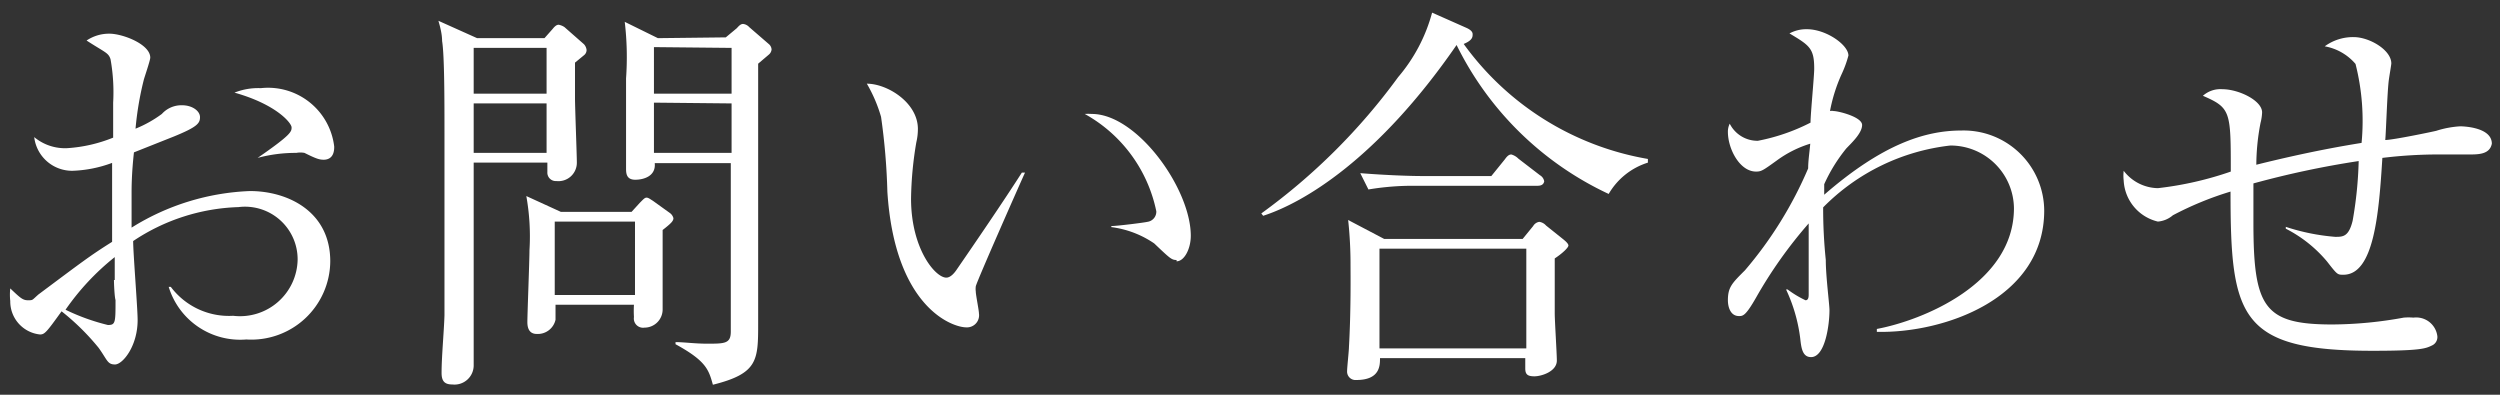 <svg id="cut" xmlns="http://www.w3.org/2000/svg" viewBox="0 0 95 15"><rect x="0" y="0" width="95" height="15" fill="#333333" stroke="none"/><defs><style>.cls-1{fill:#fff;}</style></defs><title>bn_footer_contact</title><path class="cls-1" d="M9.36,12.9a2.84,2.84,0,0,1-2.95-2l.08,0A2.76,2.76,0,0,0,8.86,12a2.19,2.19,0,0,0,2.45-2.13,2,2,0,0,0-2.25-2,7.6,7.6,0,0,0-4,1.29c0,.46.17,2.55.17,3,0,1-.57,1.69-.86,1.69s-.29-.17-.62-.63a9,9,0,0,0-1.41-1.39c-.57.79-.64.88-.82.88A1.26,1.26,0,0,1,.39,11.44a2.21,2.21,0,0,1,0-.48c.37.35.47.45.67.45s.15,0,.4-.22c1.65-1.23,1.94-1.46,2.8-2,0-2,0-2.22,0-3a4.75,4.75,0,0,1-1.5.3A1.45,1.45,0,0,1,1.3,5.21a1.83,1.83,0,0,0,1.26.42,5.58,5.58,0,0,0,1.74-.4c0-.28,0-1.07,0-1.33a7.1,7.1,0,0,0-.1-1.65C4.12,2,4,2,3.29,1.54a1.53,1.53,0,0,1,.87-.26c.5,0,1.55.4,1.55.91,0,.11-.24.8-.25.86a11.9,11.9,0,0,0-.31,1.84,4.54,4.54,0,0,0,1-.56A1,1,0,0,1,6.92,4c.39,0,.68.22.68.45s-.09.37-1,.74l-1.51.6C5,6.6,5,7.15,5,7.37s0,.4,0,1.28A9.12,9.12,0,0,1,9.5,7.26c1.43,0,3.05.77,3.05,2.67A3,3,0,0,1,9.36,12.9Zm-5-2.26c0-.37,0-.64,0-.87a9.37,9.37,0,0,0-1.87,2,8,8,0,0,0,1.61.58c.29,0,.29-.09.29-.95C4.35,11.28,4.33,10.76,4.33,10.64Zm8-4.57c-.2,0-.27,0-.79-.26a.83.83,0,0,0-.31,0A5.53,5.53,0,0,0,9.79,6V6c1.29-.89,1.29-1,1.29-1.16s-.57-.87-2.17-1.32a2.43,2.43,0,0,1,1-.17A2.53,2.53,0,0,1,12.7,5.57C12.7,5.69,12.7,6.07,12.29,6.07Z"/><path class="cls-1" d="M20.69,1.45,21,1.1c.08-.1.15-.16.23-.16a.6.6,0,0,1,.22.09l.74.65a.38.38,0,0,1,.1.22.25.25,0,0,1-.1.2l-.34.28c0,.32,0,1,0,1.35s.07,2.17.07,2.44a.7.7,0,0,1-.78.71.32.32,0,0,1-.34-.34c0-.1,0-.3,0-.36H18c0,.85,0,4.61,0,5.38,0,.37,0,2,0,2.34a.73.73,0,0,1-.81.71c-.29,0-.41-.12-.41-.44,0-.61.09-1.56.11-2.18,0-1.46,0-5.16,0-6.9,0-1.23,0-3-.09-3.53,0-.29-.09-.59-.14-.77l1.47.66ZM18,1.82V3.56h2.77V1.82Zm0,2.11V5.81h2.77V3.93Zm6,4.12.31-.34c.14-.14.19-.2.26-.2s.14.06.24.12l.64.46a.35.35,0,0,1,.14.2c0,.11-.09.2-.41.45,0,.32,0,1,0,1.43,0,.25,0,1.38,0,1.59a.69.69,0,0,1-.69.69.35.35,0,0,1-.4-.4,4,4,0,0,1,0-.47H21.11c0,.15,0,.49,0,.57a.69.69,0,0,1-.71.54c-.23,0-.36-.14-.36-.45s.08-2.34.08-2.73A8.66,8.66,0,0,0,20,7.45l1.31.6Zm-2.92.37v2.79h3.05V8.42Zm6.5-7L28,1.07c.09-.1.15-.16.24-.16a.37.37,0,0,1,.23.12l.74.64a.29.29,0,0,1,.11.21.29.29,0,0,1-.11.2l-.4.34c0,.45,0,4.46,0,6,0,.62,0,3.32,0,3.85,0,1.42,0,1.92-1.72,2.35-.16-.57-.25-.9-1.42-1.54V13c.31,0,.74.06,1.19.06.68,0,.91,0,.91-.46s0-6.26,0-6.4H24.88c.05.5-.43.63-.74.63s-.35-.2-.35-.41,0-1,0-1.17c0-.6,0-1.37,0-2.27A11.35,11.35,0,0,0,23.74.83L25,1.45Zm-2.73.37V3.56H27.8V1.82Zm0,2.11V5.81H27.8V3.93Z"/><path class="cls-1" d="M37.08,10.88a.75.75,0,0,0,0,.2c0,.13.12.71.12.83a.46.46,0,0,1-.48.53c-.54,0-2.72-.77-3-5.16a24.41,24.41,0,0,0-.24-2.84,5.54,5.54,0,0,0-.54-1.26c.78,0,1.94.72,1.94,1.72a2.22,2.22,0,0,1-.06.51,13.69,13.69,0,0,0-.2,2.14c0,1.9.92,3,1.34,3,.17,0,.32-.2.37-.27.69-1,1.83-2.67,2.5-3.72l.12,0C38.71,7.09,37.11,10.71,37.08,10.88Zm7.63-1c-.19,0-.25-.06-.85-.63a3.72,3.72,0,0,0-1.63-.62V8.59c.21,0,1.26-.13,1.37-.16a.39.39,0,0,0,.34-.4,5.49,5.49,0,0,0-2.72-3.7,2,2,0,0,1,.27,0c1.72,0,3.76,2.84,3.76,4.63C45.25,9.46,45,9.93,44.71,9.93Z"/><path class="cls-1" d="M61.13,7.37a12.18,12.18,0,0,1-5.78-5.66c-3,4.35-5.83,6-7.35,6.49l-.07-.09a23.42,23.42,0,0,0,5.2-5.18A6.28,6.28,0,0,0,54.42.48l1.33.59c.12.06.21.13.21.23s0,.23-.34.37a10.9,10.9,0,0,0,7,4.37v.14A2.63,2.63,0,0,0,61.13,7.37ZM59.08,9.82c0,.63,0,1.43,0,2.09,0,.28.08,1.53.08,1.79,0,.42-.59.6-.85.6s-.35-.07-.35-.3c0-.07,0-.19,0-.39H52.44c0,.28,0,.83-.9.83a.32.32,0,0,1-.35-.34c0-.14.07-.78.07-.91.08-1.4.06-2.83.06-3.09a15.68,15.68,0,0,0-.09-1.74l1.37.72h5.26l.4-.49a.33.33,0,0,1,.23-.16.42.42,0,0,1,.26.14l.65.52c.06.05.2.16.2.24S59.37,9.63,59.08,9.82ZM58.4,7.06H53.78A10.18,10.18,0,0,0,52,7.2l-.31-.62c1,.08,1.91.11,2.38.11h2.6l.51-.63c.08-.11.15-.19.25-.19a.61.61,0,0,1,.27.16l.82.63a.33.33,0,0,1,.16.23C58.65,7.05,58.51,7.06,58.4,7.06ZM58,9.45H52.42v3.79H58Z"/><path class="cls-1" d="M71.32,12.61V12.5c1.71-.32,5.21-1.71,5.21-4.59a2.41,2.41,0,0,0-2.42-2.38,8.05,8.05,0,0,0-4.83,2.35,19.05,19.05,0,0,0,.1,2c0,.63.14,1.68.14,1.91,0,.54-.16,1.78-.7,1.78-.32,0-.37-.33-.41-.7A6.11,6.11,0,0,0,67.87,11l.06,0a3.84,3.84,0,0,0,.68.41c.12,0,.12-.15.12-.23s0-.75,0-.86c0-.39,0-.77,0-1.16V8.49a17,17,0,0,0-2,2.82c-.4.7-.5.7-.65.7-.32,0-.42-.34-.42-.6,0-.5.16-.65.65-1.14A15,15,0,0,0,68.71,6.4c0-.29.05-.6.08-.94a4.25,4.25,0,0,0-1.26.63c-.54.39-.6.43-.8.43-.62,0-1.07-.86-1.07-1.51a.68.68,0,0,1,.07-.31,1.18,1.18,0,0,0,1.07.65,7.48,7.48,0,0,0,2-.69c0-.33.14-1.76.14-2.05,0-.77-.17-.88-.94-1.34a1.34,1.34,0,0,1,.66-.16c.74,0,1.58.6,1.58,1a4.12,4.12,0,0,1-.25.69,6.15,6.15,0,0,0-.45,1.42.3.3,0,0,1,.14,0c.17,0,1.08.22,1.08.53s-.4.68-.6.89A6.14,6.14,0,0,0,69.32,7c0,.08,0,.29,0,.4,2.2-1.91,3.82-2.44,5.21-2.44A3.06,3.06,0,0,1,77.68,8C77.68,11.38,73.82,12.67,71.32,12.61Z"/><path class="cls-1" d="M93.81,5.87l-1,0A17.61,17.61,0,0,0,90.53,6c-.13,2.08-.31,4.44-1.48,4.44-.23,0-.23,0-.62-.5a5,5,0,0,0-1.57-1.25l0-.07A8,8,0,0,0,88.74,9c.29,0,.51,0,.66-.61a15,15,0,0,0,.23-2.27,34.88,34.88,0,0,0-4,.85c0,.66,0,1.23,0,1.48,0,3.23.4,3.88,3,3.88a15.4,15.4,0,0,0,2.71-.26,2.13,2.13,0,0,1,.37,0,.81.81,0,0,1,.91.71.35.35,0,0,1-.21.35c-.23.11-.4.2-2.25.2-5.07,0-5.4-1.29-5.4-6.05a12.33,12.33,0,0,0-2.19.9,1,1,0,0,1-.57.24A1.69,1.69,0,0,1,80.7,6.86a1.62,1.62,0,0,1,0-.37A1.67,1.67,0,0,0,82,7.15a12.83,12.83,0,0,0,2.77-.63c0-2.29,0-2.42-1.06-2.88a1,1,0,0,1,.74-.25c.62,0,1.51.43,1.51.88a1.84,1.84,0,0,1-.06.4,8.56,8.56,0,0,0-.16,1.59c2.13-.53,3.46-.74,4-.83a8.81,8.81,0,0,0-.23-3,2,2,0,0,0-1.17-.67,1.82,1.82,0,0,1,1.1-.35c.6,0,1.43.49,1.43,1,0,.05-.08.51-.09.6-.06.36-.11,2-.14,2.31.29,0,1.83-.32,1.94-.35a3.69,3.69,0,0,1,.91-.17s1.2,0,1.2.66C94.61,5.87,94.18,5.87,93.81,5.87Z"/></svg>
